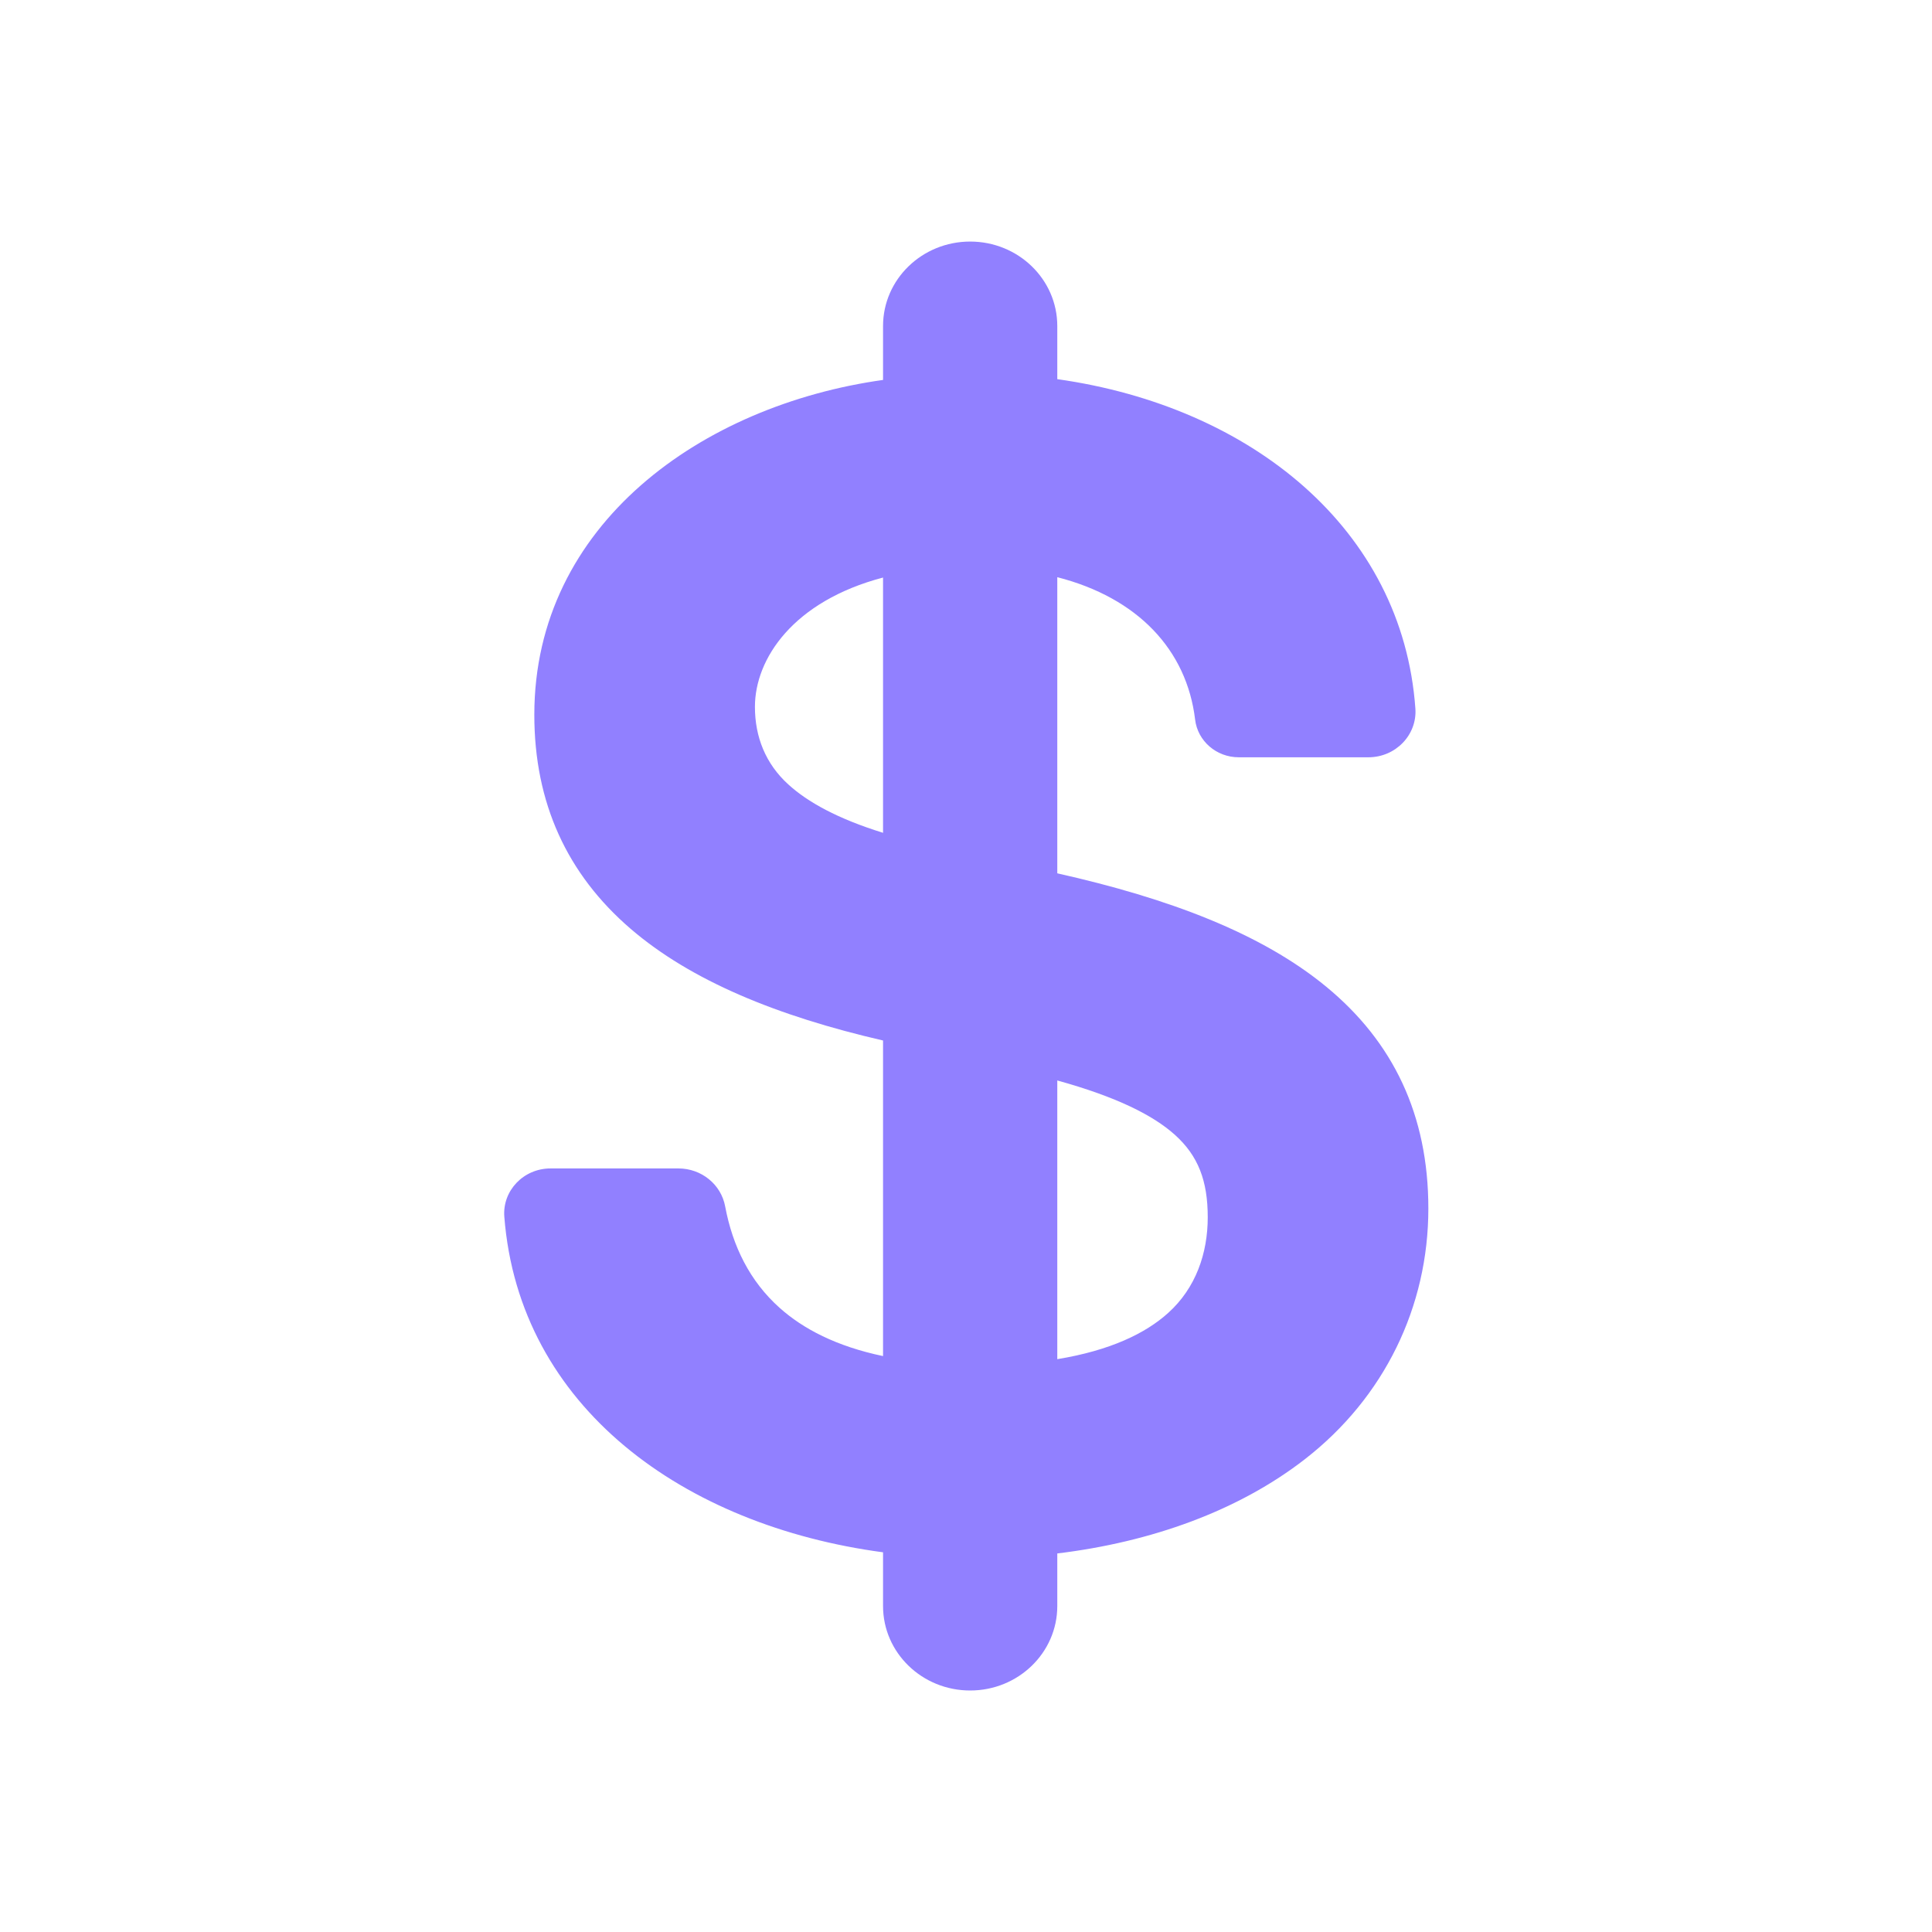 <?xml version="1.0" encoding="UTF-8"?> <svg xmlns="http://www.w3.org/2000/svg" width="32" height="32" viewBox="0 0 32 32" fill="none"><path fill-rule="evenodd" clip-rule="evenodd" d="M14.626 5.4V6.293C11.632 6.712 8.85 8.679 8.85 11.839C8.85 13.301 9.393 14.478 10.444 15.383C11.445 16.244 12.872 16.829 14.626 17.234V22.461C13.852 22.299 13.302 22.01 12.912 21.661C12.42 21.221 12.135 20.644 12.011 19.982C11.944 19.618 11.618 19.353 11.237 19.353H9.118C8.672 19.353 8.32 19.721 8.353 20.152C8.598 23.308 11.328 25.27 14.626 25.711V26.601C14.626 27.374 15.272 28 16.069 28C16.866 28 17.512 27.374 17.512 26.601V25.73C19.066 25.542 20.513 25.025 21.618 24.165C22.929 23.145 23.658 21.644 23.658 20.017C23.658 18.465 23.076 17.258 21.969 16.345C20.896 15.46 19.366 14.881 17.512 14.465V9.56C18.843 9.901 19.656 10.762 19.795 11.919C19.837 12.274 20.148 12.543 20.517 12.543H22.665C23.117 12.543 23.475 12.171 23.443 11.734C23.23 8.763 20.722 6.733 17.512 6.28V5.4C17.512 4.627 16.866 4.001 16.069 4.001C15.272 4.001 14.626 4.627 14.626 5.4ZM12.504 11.708C12.504 10.91 13.139 9.957 14.626 9.566V13.794C13.875 13.561 13.377 13.285 13.056 12.992C12.68 12.65 12.504 12.204 12.504 11.708ZM19.453 18.79C19.093 18.47 18.495 18.168 17.512 17.896V22.512C18.39 22.368 18.975 22.084 19.349 21.746C19.807 21.333 20.004 20.758 20.004 20.162C20.004 19.56 19.848 19.142 19.453 18.79Z" fill="#9180FF"></path></svg> 